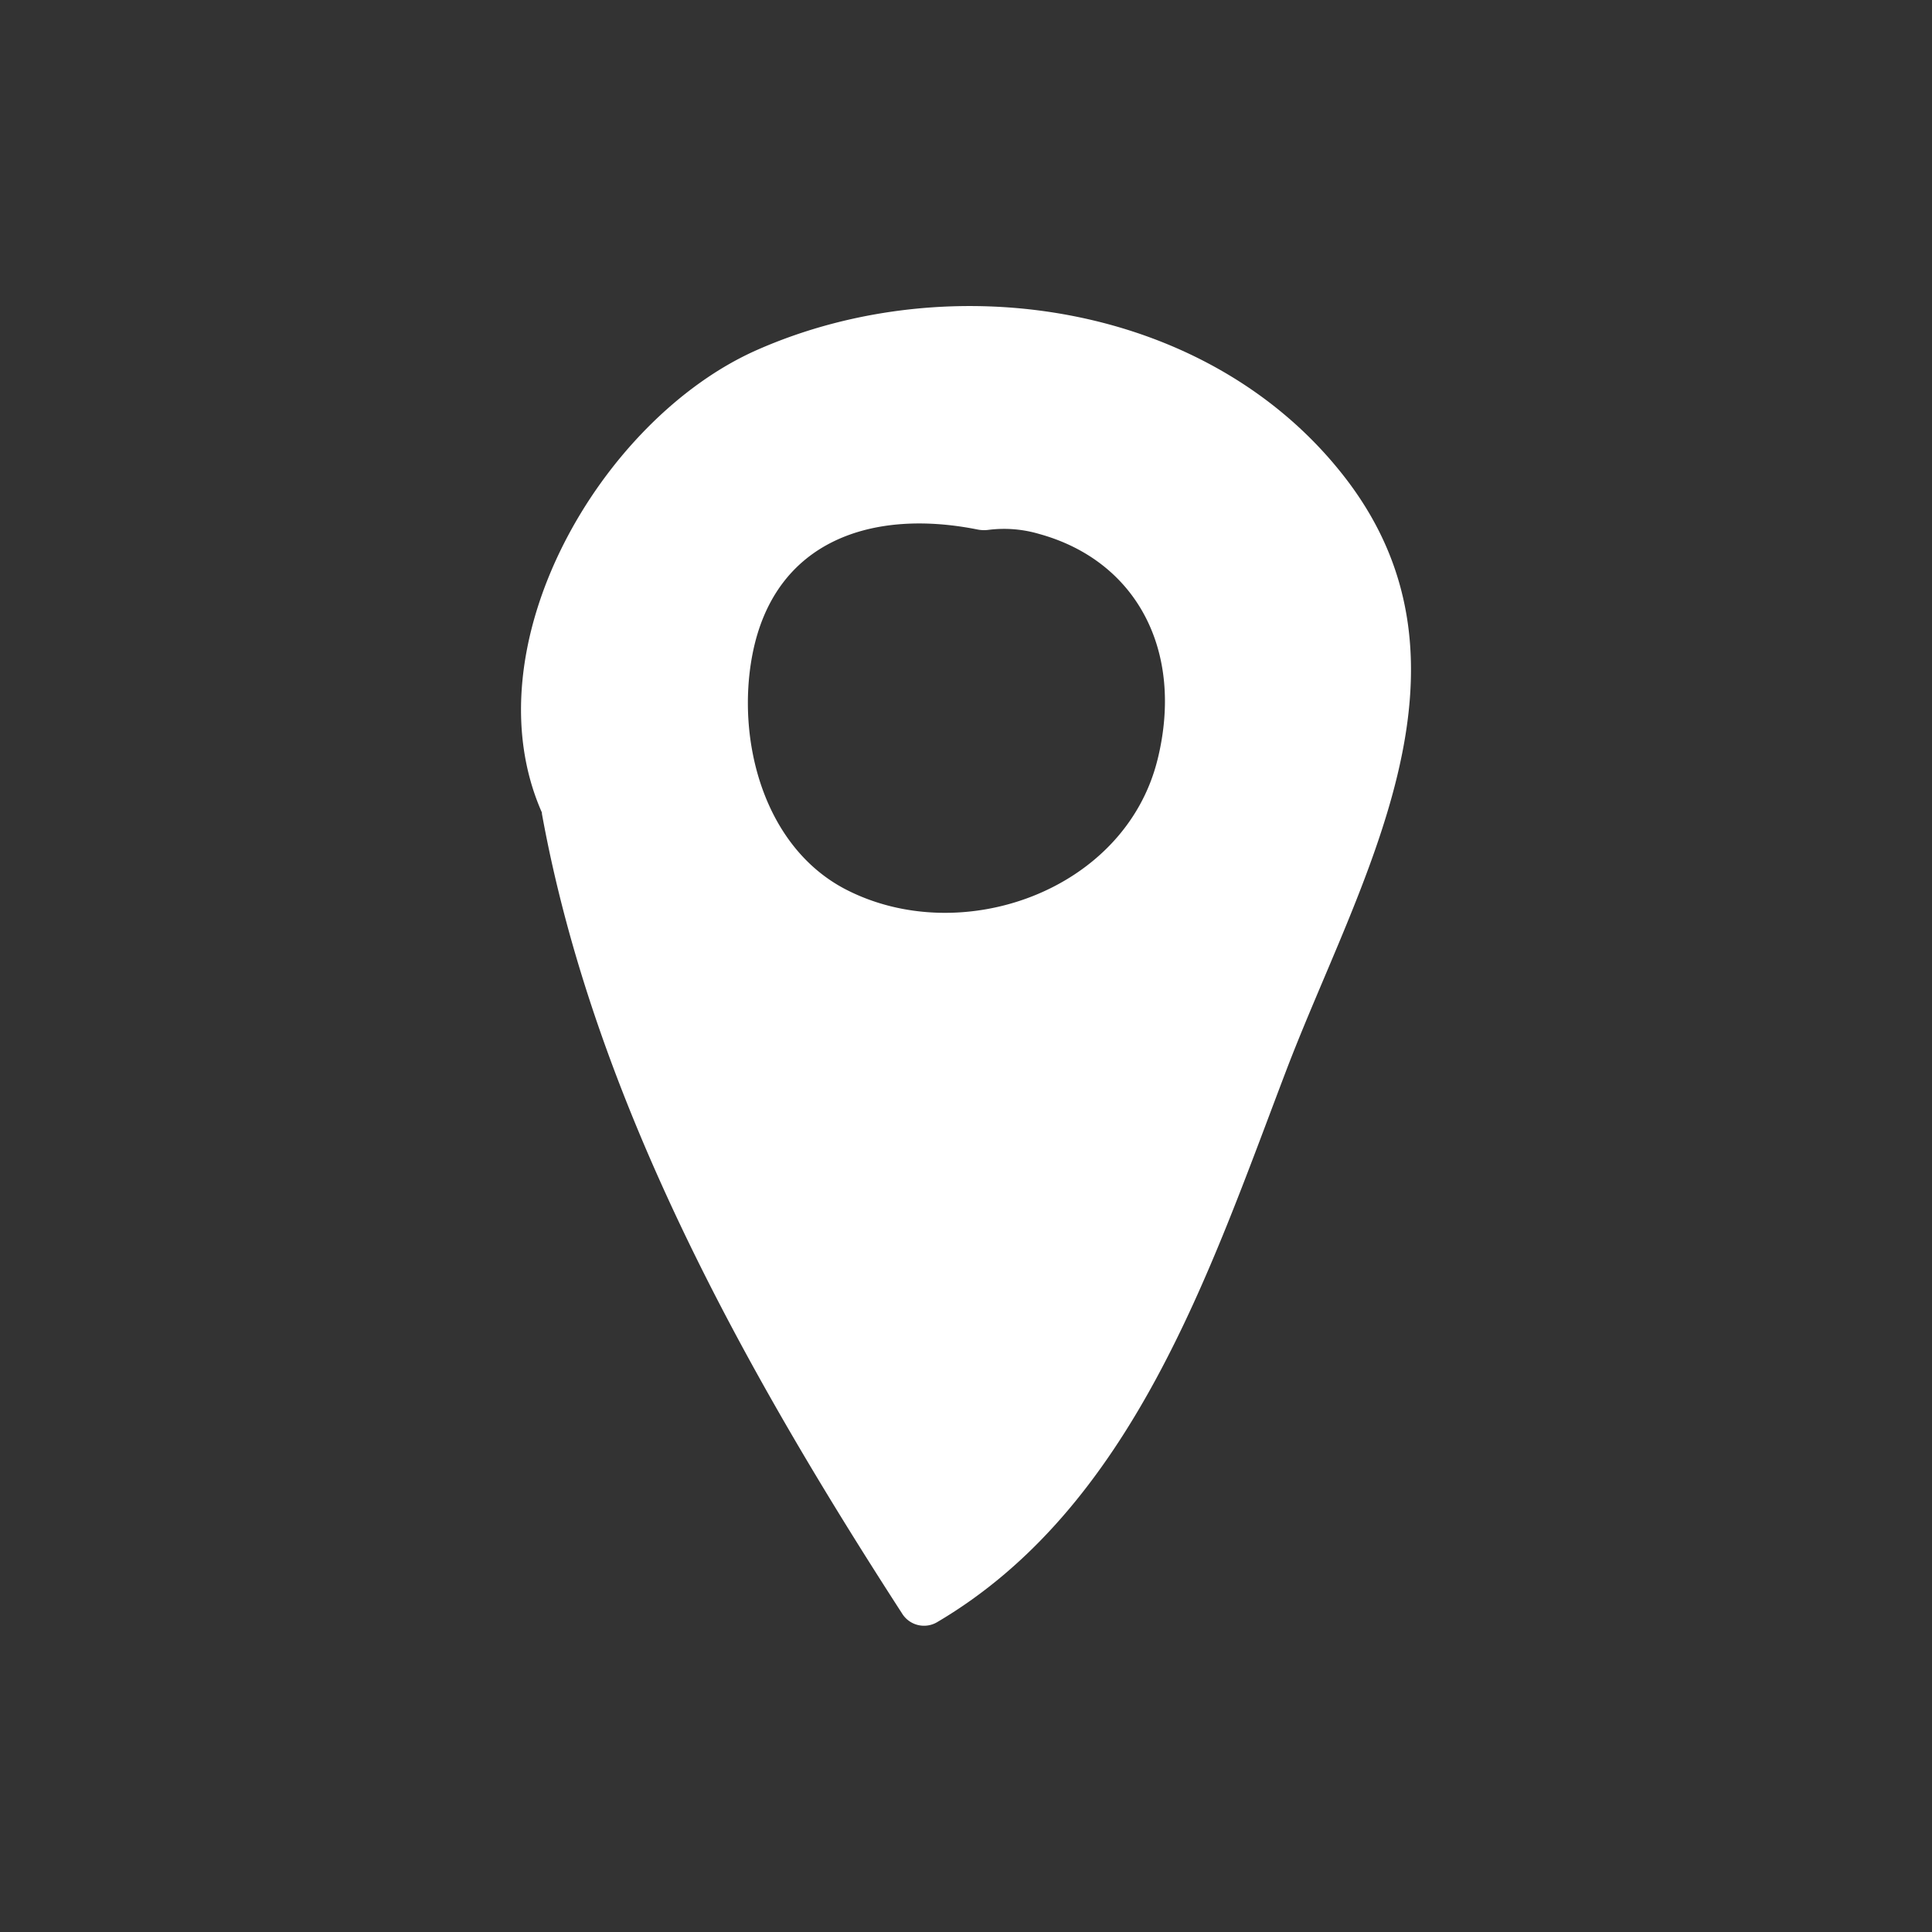 <svg id="Ebene_1" data-name="Ebene 1" xmlns="http://www.w3.org/2000/svg" viewBox="0 0 40 40"><rect x="0" y="0" width="40" height="40" fill="#333333" stroke="none"/><defs><style>.cls-1{fill:#fff;}</style></defs><path class="cls-1" d="M27.878,9.928C25.081,6.266,19.7,5.466,15.67,7.247c-3.223,1.424-5.976,6.127-4.45,9.577a.209.209,0,0,0,0,.025C12.3,22.785,15.435,28.392,18.673,33.4a.534.534,0,0,0,.721.19c4.051-2.382,5.65-7.263,7.232-11.416C28.123,18.246,30.862,13.84,27.878,9.928Zm-3.913,5.8c-.675,2.722-4.07,3.92-6.457,2.685-1.7-.883-2.267-3.093-1.932-4.851.457-2.387,2.5-3.03,4.658-2.6a.688.688,0,0,0,.233.008,2.564,2.564,0,0,1,1.048.085C23.523,11.608,24.525,13.466,23.965,15.73Z"/></svg>